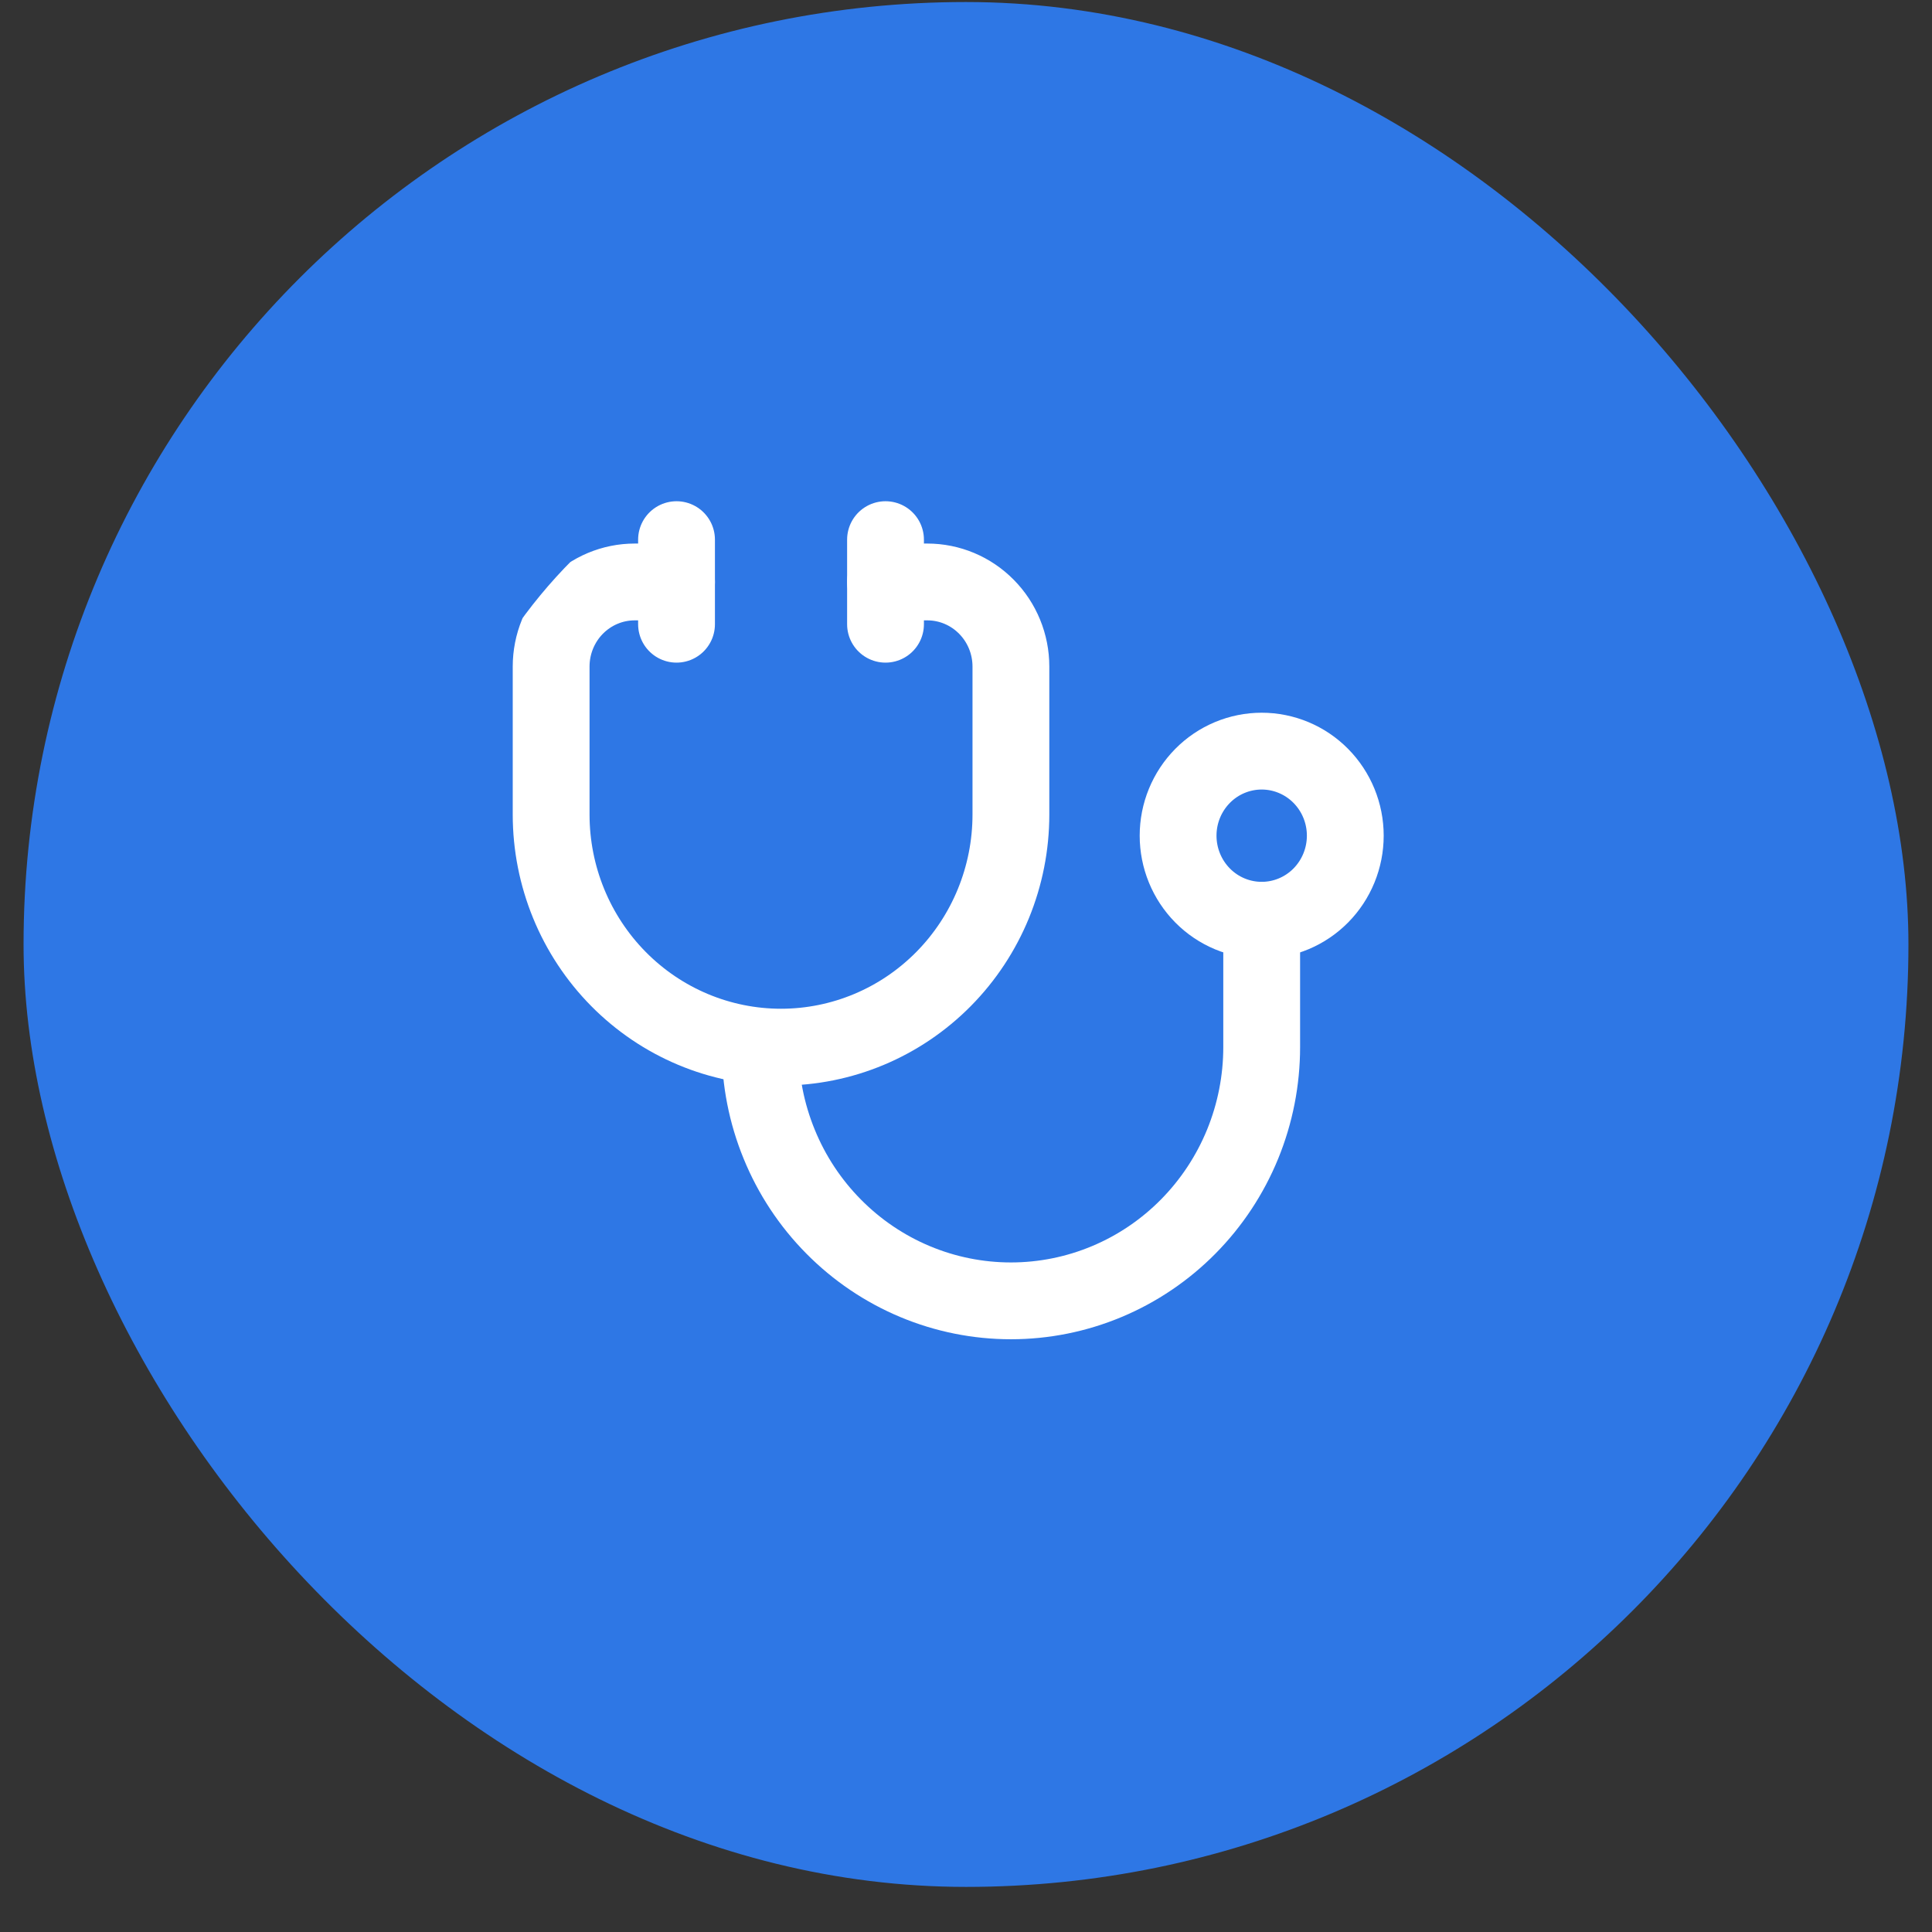 <svg width="41" height="41" viewBox="0 0 41 41" fill="none" xmlns="http://www.w3.org/2000/svg">
<rect x="0" y="0" width="41" height="41" fill="#333333" stroke="none"/>
<rect x="0.5" y="0.043" width="40" height="40" rx="20" fill="#2E77E5"/>
<g clip-path="url(#clip0_684_1171)">
<rect x="9.035" y="8.76" width="21.288" height="21.538" rx="10.644" fill="#2E77E5"/>
<path d="M14.357 12.35H13.47C12.999 12.35 12.548 12.539 12.215 12.876C11.883 13.212 11.696 13.669 11.696 14.145V17.286C11.696 18.595 12.21 19.85 13.125 20.776C14.04 21.702 15.28 22.222 16.574 22.222C17.868 22.222 19.109 21.702 20.024 20.776C20.939 19.85 21.453 18.595 21.453 17.286V14.145C21.453 13.669 21.266 13.212 20.933 12.876C20.601 12.539 20.149 12.35 19.679 12.35H18.792" stroke="white" stroke-width="1.63" stroke-linecap="round" stroke-linejoin="round"/>
<path d="M16.131 22.222C16.131 22.929 16.268 23.629 16.536 24.282C16.803 24.936 17.195 25.529 17.69 26.029C18.184 26.529 18.771 26.926 19.416 27.196C20.062 27.467 20.754 27.606 21.453 27.606C22.152 27.606 22.844 27.467 23.49 27.196C24.135 26.926 24.722 26.529 25.216 26.029C25.71 25.529 26.102 24.936 26.37 24.282C26.637 23.629 26.775 22.929 26.775 22.222V19.529" stroke="white" stroke-width="1.63" stroke-linecap="round" stroke-linejoin="round"/>
<path d="M18.792 11.452V13.247" stroke="white" stroke-width="1.63" stroke-linecap="round" stroke-linejoin="round"/>
<path d="M14.357 11.452V13.247" stroke="white" stroke-width="1.63" stroke-linecap="round" stroke-linejoin="round"/>
<path d="M25.001 17.734C25.001 18.21 25.188 18.667 25.521 19.004C25.853 19.34 26.305 19.529 26.775 19.529C27.245 19.529 27.697 19.34 28.029 19.004C28.362 18.667 28.549 18.21 28.549 17.734C28.549 17.258 28.362 16.802 28.029 16.465C27.697 16.129 27.245 15.94 26.775 15.94C26.305 15.94 25.853 16.129 25.521 16.465C25.188 16.802 25.001 17.258 25.001 17.734Z" stroke="white" stroke-width="1.63" stroke-linecap="round" stroke-linejoin="round"/>
</g>
<defs>
<clipPath id="clip0_684_1171">
<rect x="9.035" y="8.76" width="21.288" height="21.538" rx="10.644" fill="white"/>
</clipPath>
</defs>
</svg>
